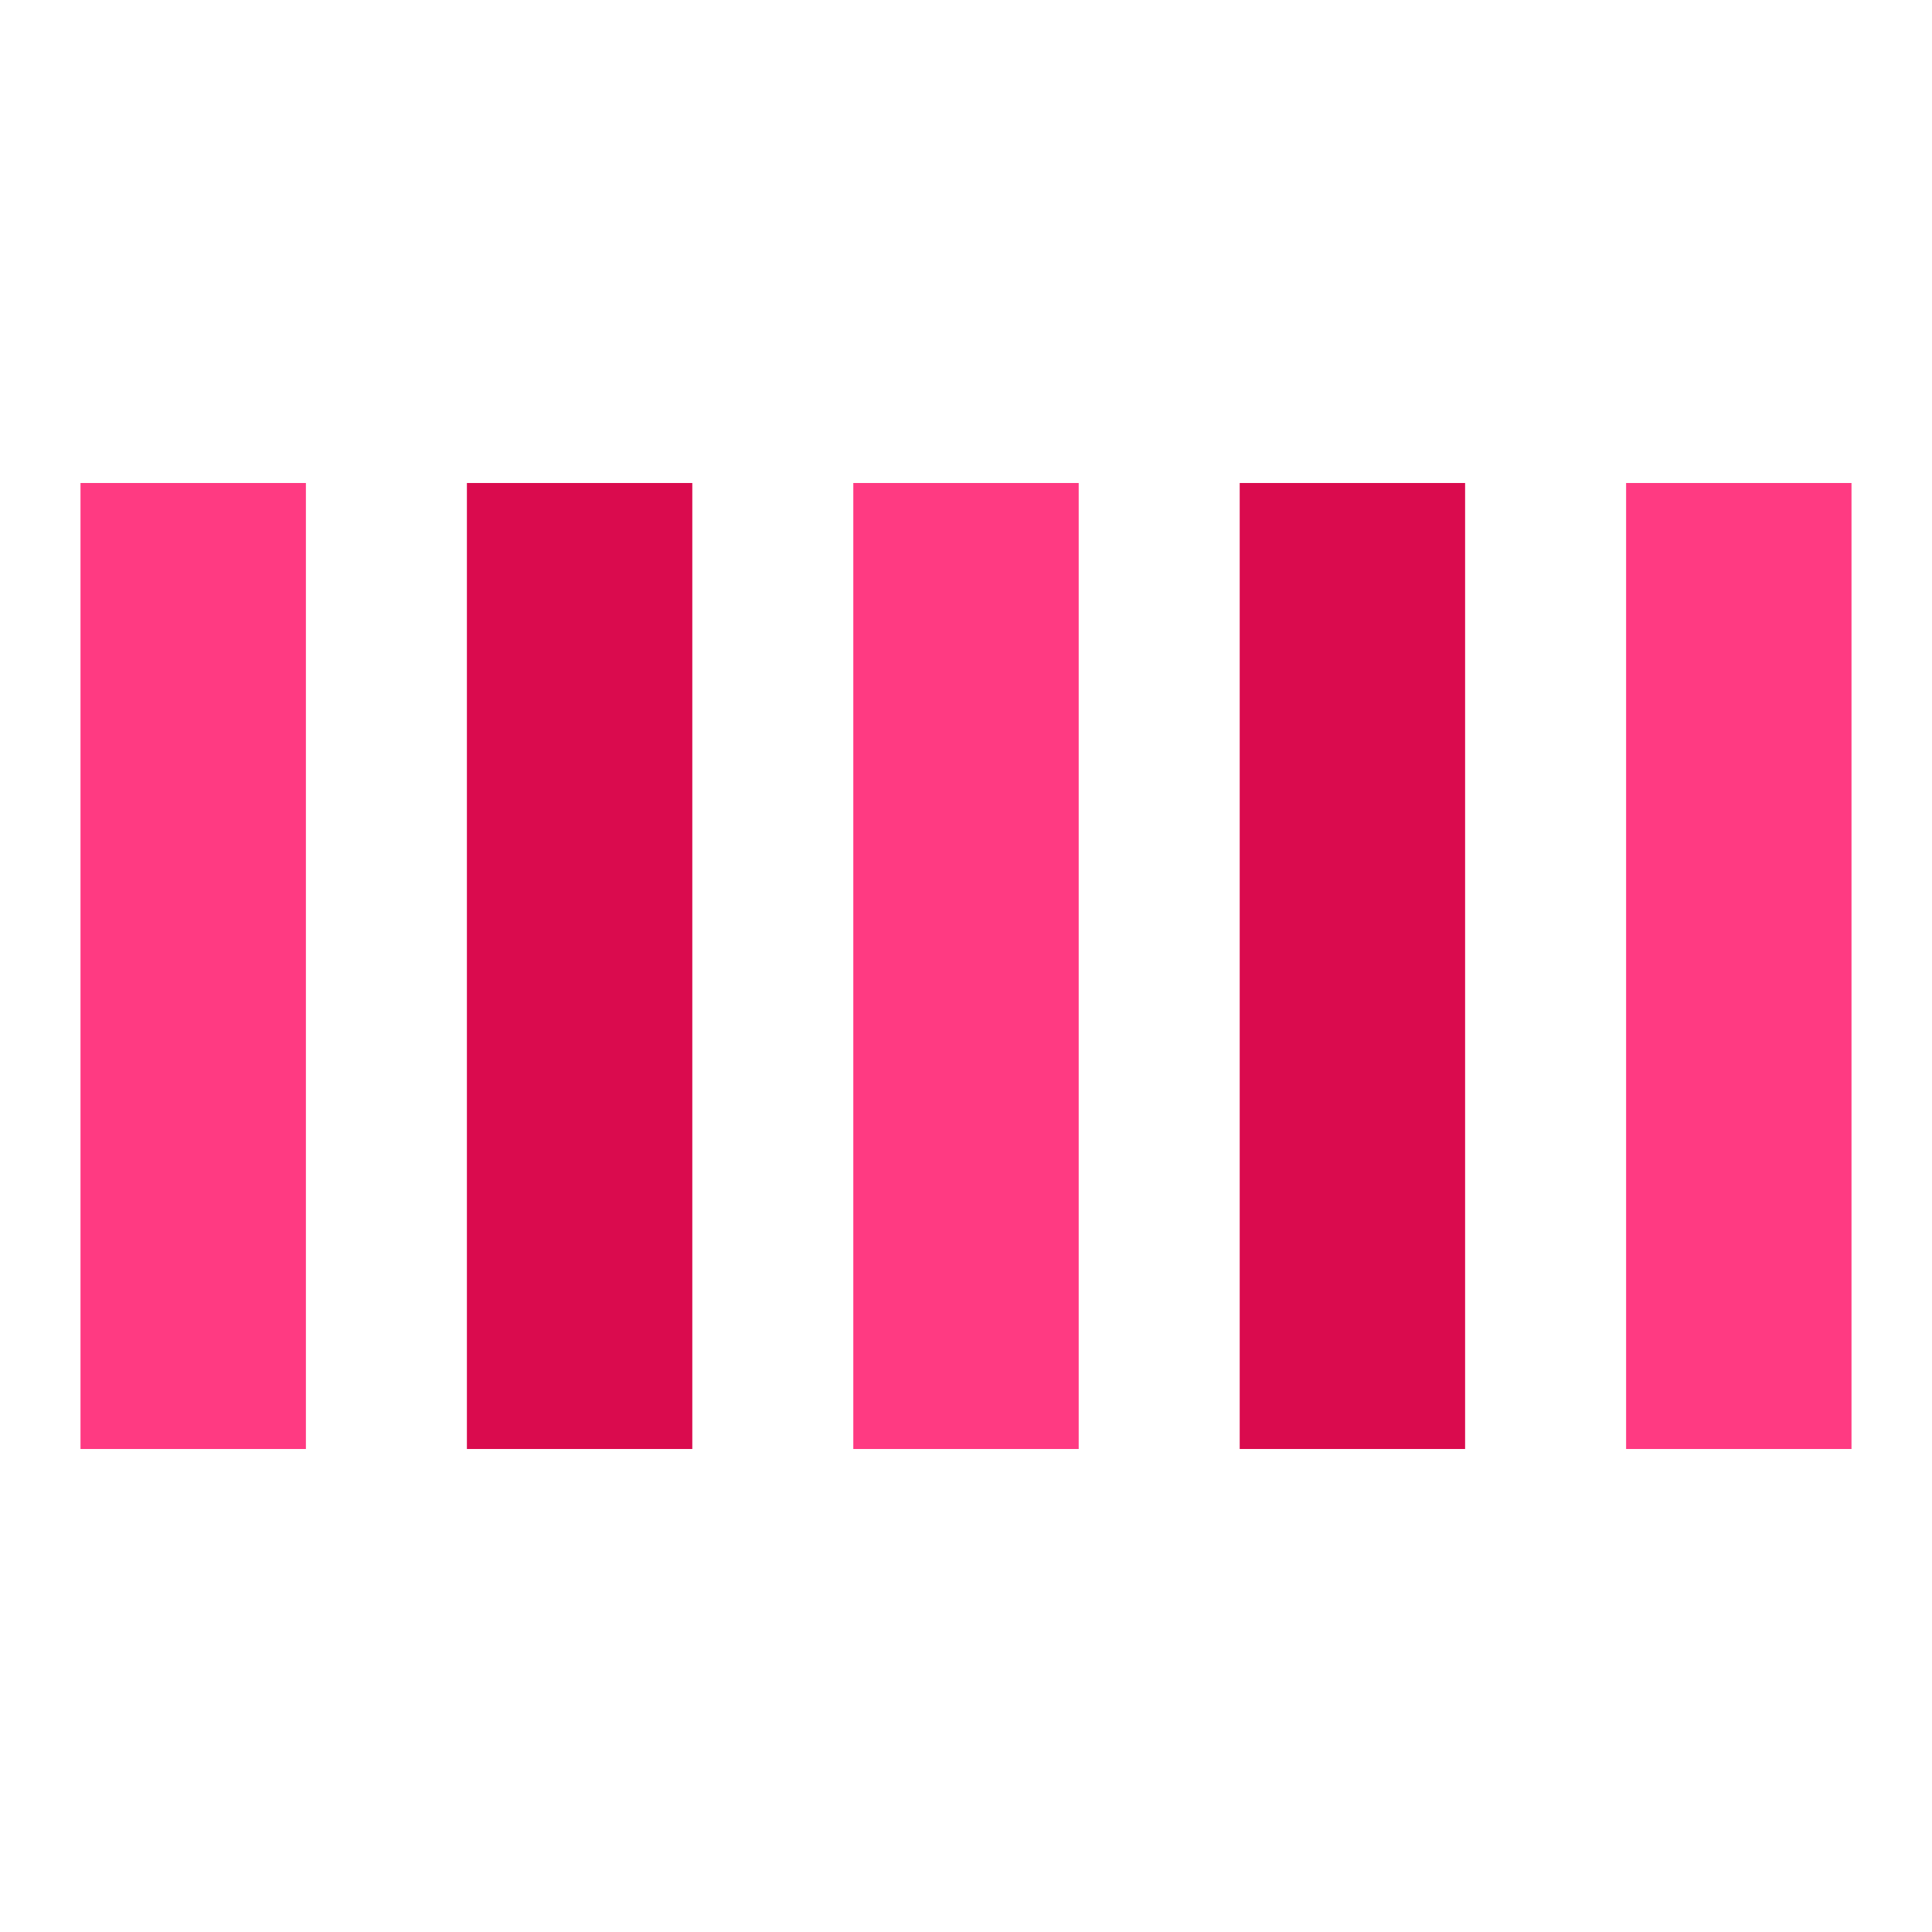 <svg width="24" height="24" viewBox="0 0 24 24" xmlns="http://www.w3.org/2000/svg">
    <style>.spinner_7uc5{animation:spinner_3l8F .9s linear
        infinite;animation-delay:-.9s}.spinner_RibN{animation-delay:-.7s}.spinner_ZAxd{animation-delay:-.5s}@keyframes
        spinner_3l8F{0%,66.66%{animation-timing-function:cubic-bezier(0.14,.73,.34,1);y:6px;height:12px}33.33%{animation-timing-function:cubic-bezier(0.65,.26,.82,.45);y:1px;height:22px}}
    </style>
    <rect class="spinner_7uc5 spinner_ZAxd" x="1" y="6" width="2.8" height="12"  fill="#ff3a82"/>
    <rect class="spinner_7uc5 spinner_RibN" x="5.8" y="6" width="2.8" height="12"  fill="#da0b4e"/>
    <rect class="spinner_7uc5" x="10.6" y="6" width="2.8" height="12"  fill="#ff3a82"/>
    <rect class="spinner_7uc5 spinner_RibN" x="15.4" y="6" width="2.8" height="12"  fill="#da0b4e"/>
    <rect class="spinner_7uc5 spinner_ZAxd" x="20.2" y="6" width="2.8" height="12"  fill="#ff3a82"/>
</svg>